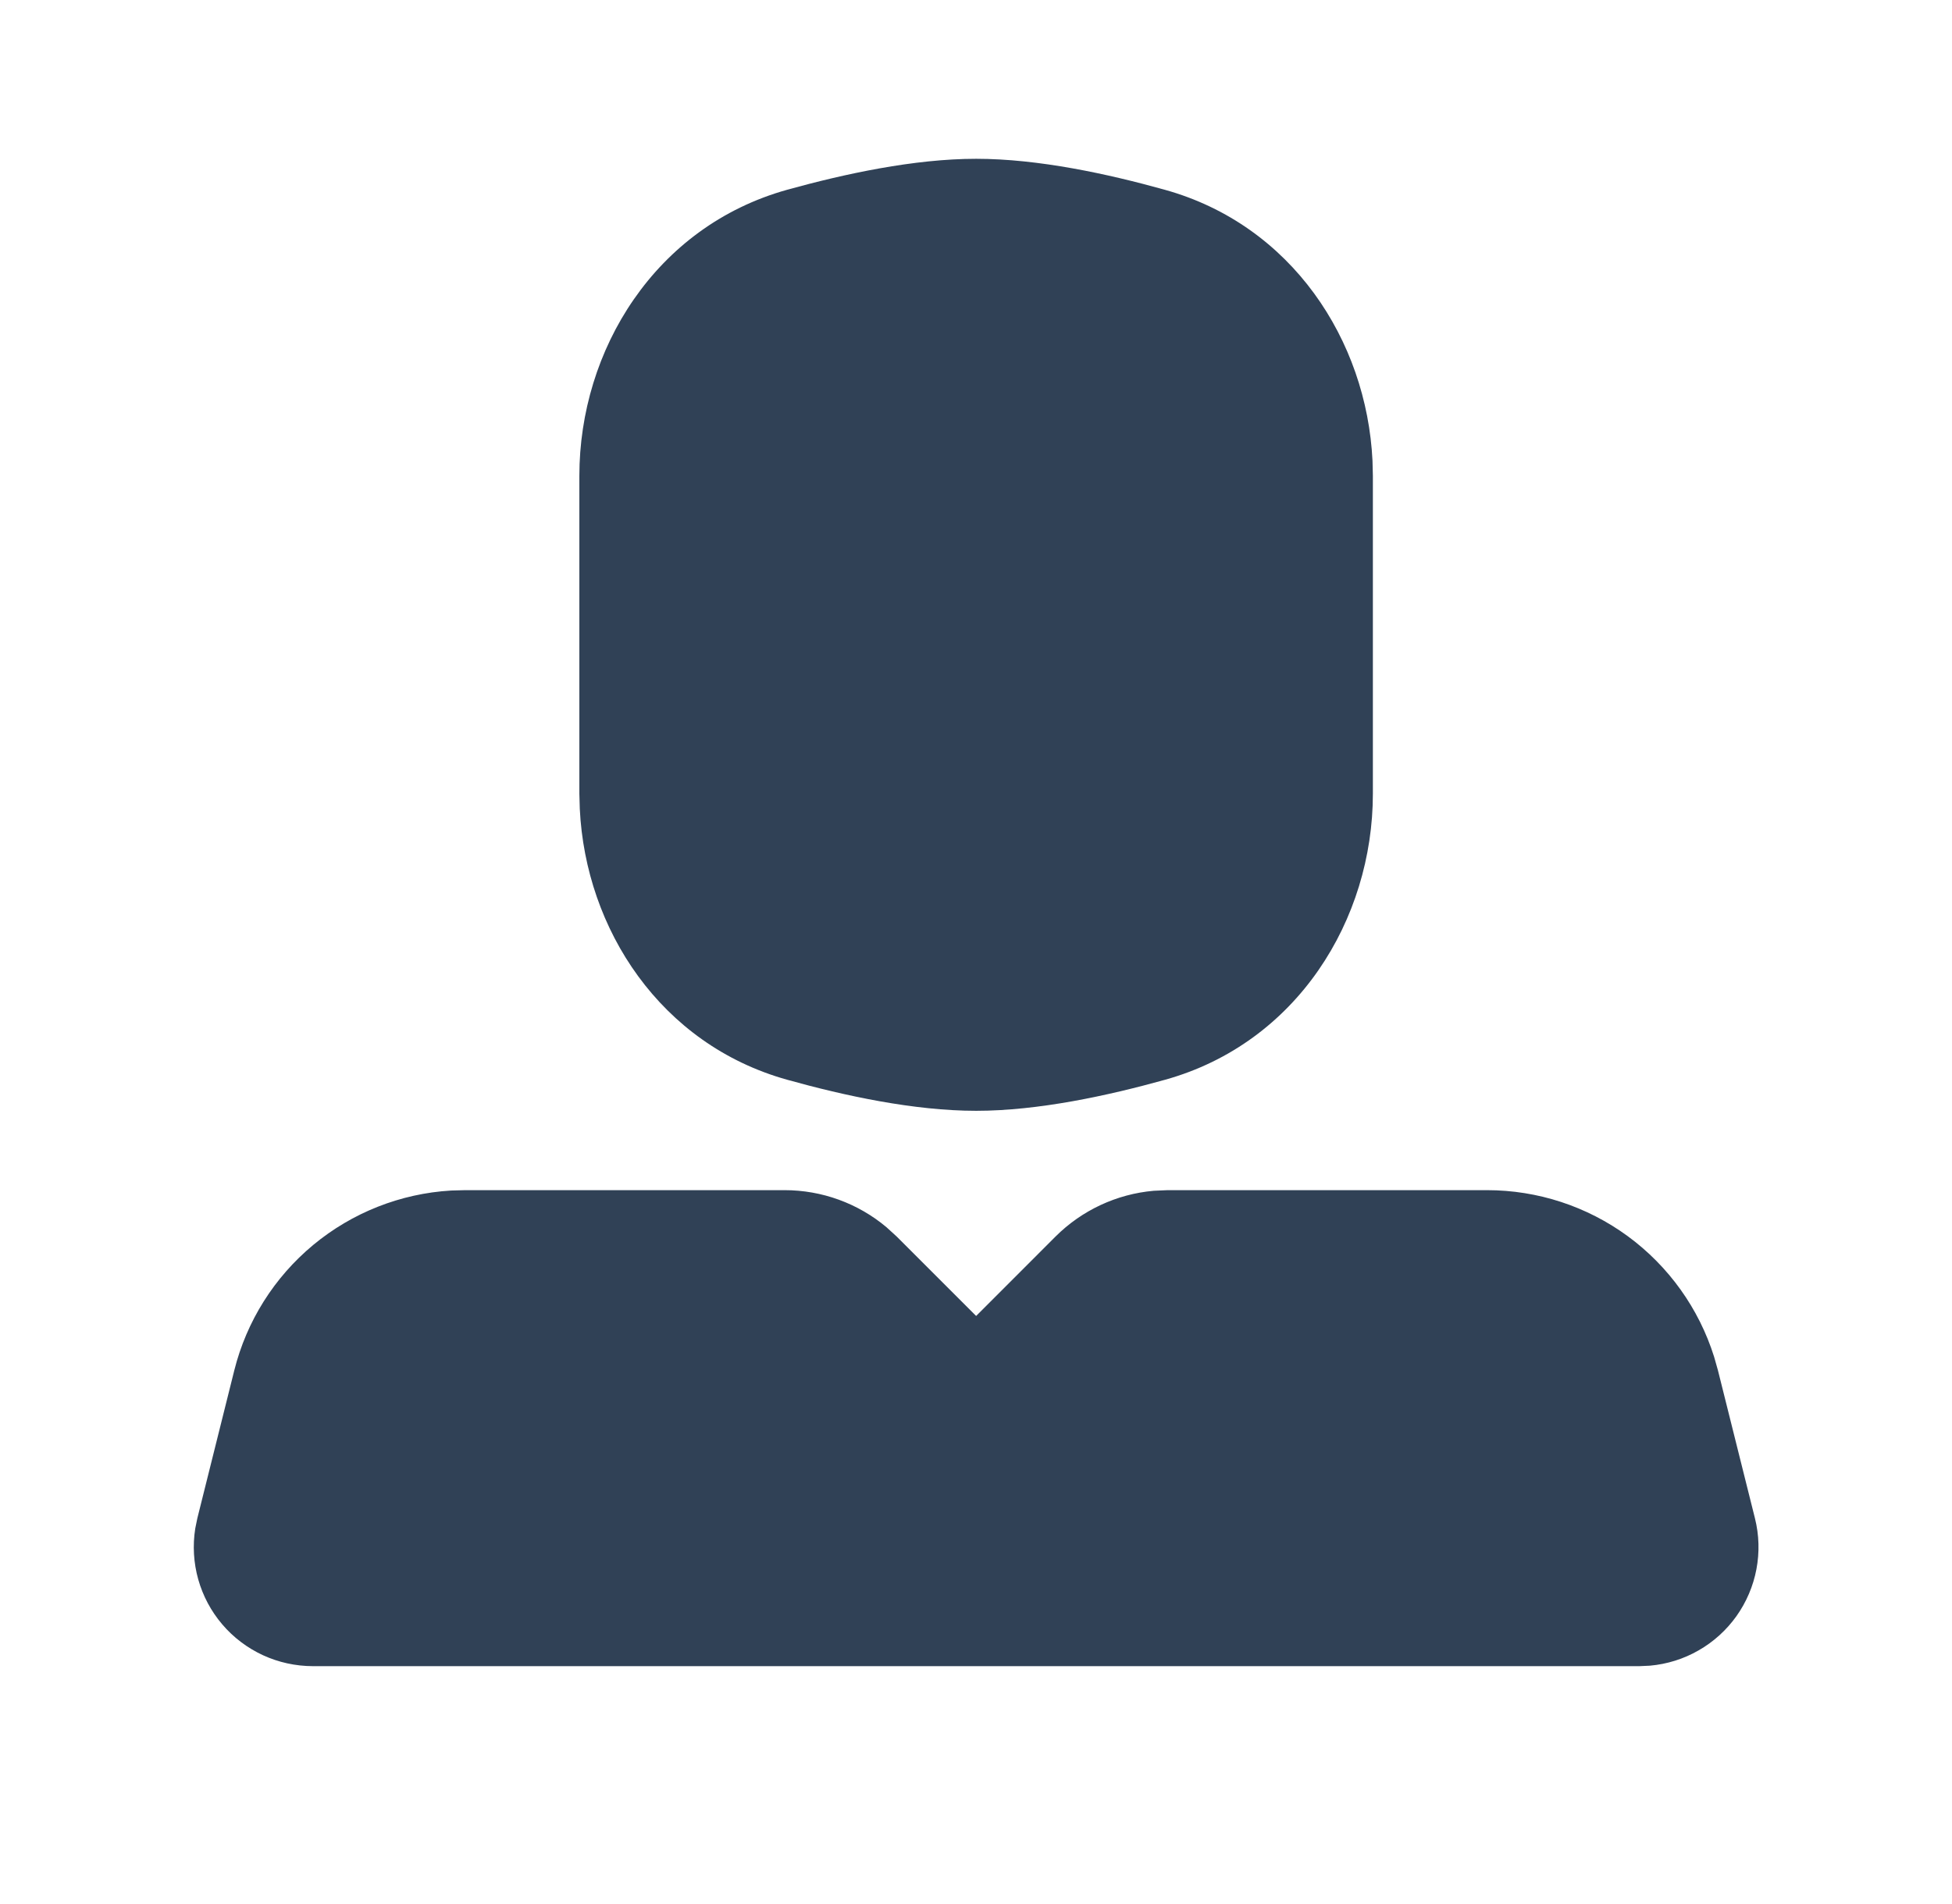 <svg width="41" height="40" viewBox="0 0 41 40" fill="none" xmlns="http://www.w3.org/2000/svg">
<g clip-path="url(#clip0_5488_16890)">
<path d="M16.48 25.003C17.262 25.003 18.02 25.278 18.619 25.781L18.836 25.979L20.503 27.646L22.169 25.979C22.723 25.426 23.453 25.085 24.233 25.016L24.526 25.003H31.233C32.297 25.003 33.333 25.342 34.191 25.971C35.049 26.601 35.684 27.488 36.003 28.503L36.084 28.789L36.861 31.896C36.949 32.247 36.959 32.612 36.892 32.967C36.825 33.322 36.681 33.659 36.472 33.953C36.262 34.247 35.991 34.493 35.677 34.672C35.364 34.852 35.015 34.961 34.654 34.993L34.436 35.003H6.57C6.208 35.002 5.851 34.924 5.523 34.773C5.195 34.621 4.903 34.401 4.669 34.126C4.434 33.851 4.262 33.528 4.164 33.181C4.066 32.833 4.045 32.468 4.101 32.111L4.145 31.896L4.921 28.789C5.179 27.757 5.76 26.834 6.579 26.154C7.398 25.475 8.412 25.074 9.475 25.011L9.773 25.003H16.48ZM20.503 3.336C21.809 3.336 23.271 3.653 24.47 3.988C27.13 4.729 28.706 7.148 28.828 9.679L28.836 9.996V16.674C28.836 19.321 27.241 21.913 24.47 22.684C23.271 23.018 21.809 23.336 20.503 23.336C19.196 23.336 17.735 23.019 16.536 22.684C13.876 21.943 12.3 19.524 12.178 16.993L12.169 16.676V9.996C12.169 7.351 13.764 4.758 16.536 3.986C17.735 3.654 19.196 3.336 20.503 3.336Z" fill="#304156"/>
</g>
<defs>
<clipPath id="clip0_5488_16890">
<rect width="40" height="40" fill="white" transform="translate(0.5)"/>
</clipPath>
</defs>
</svg>
